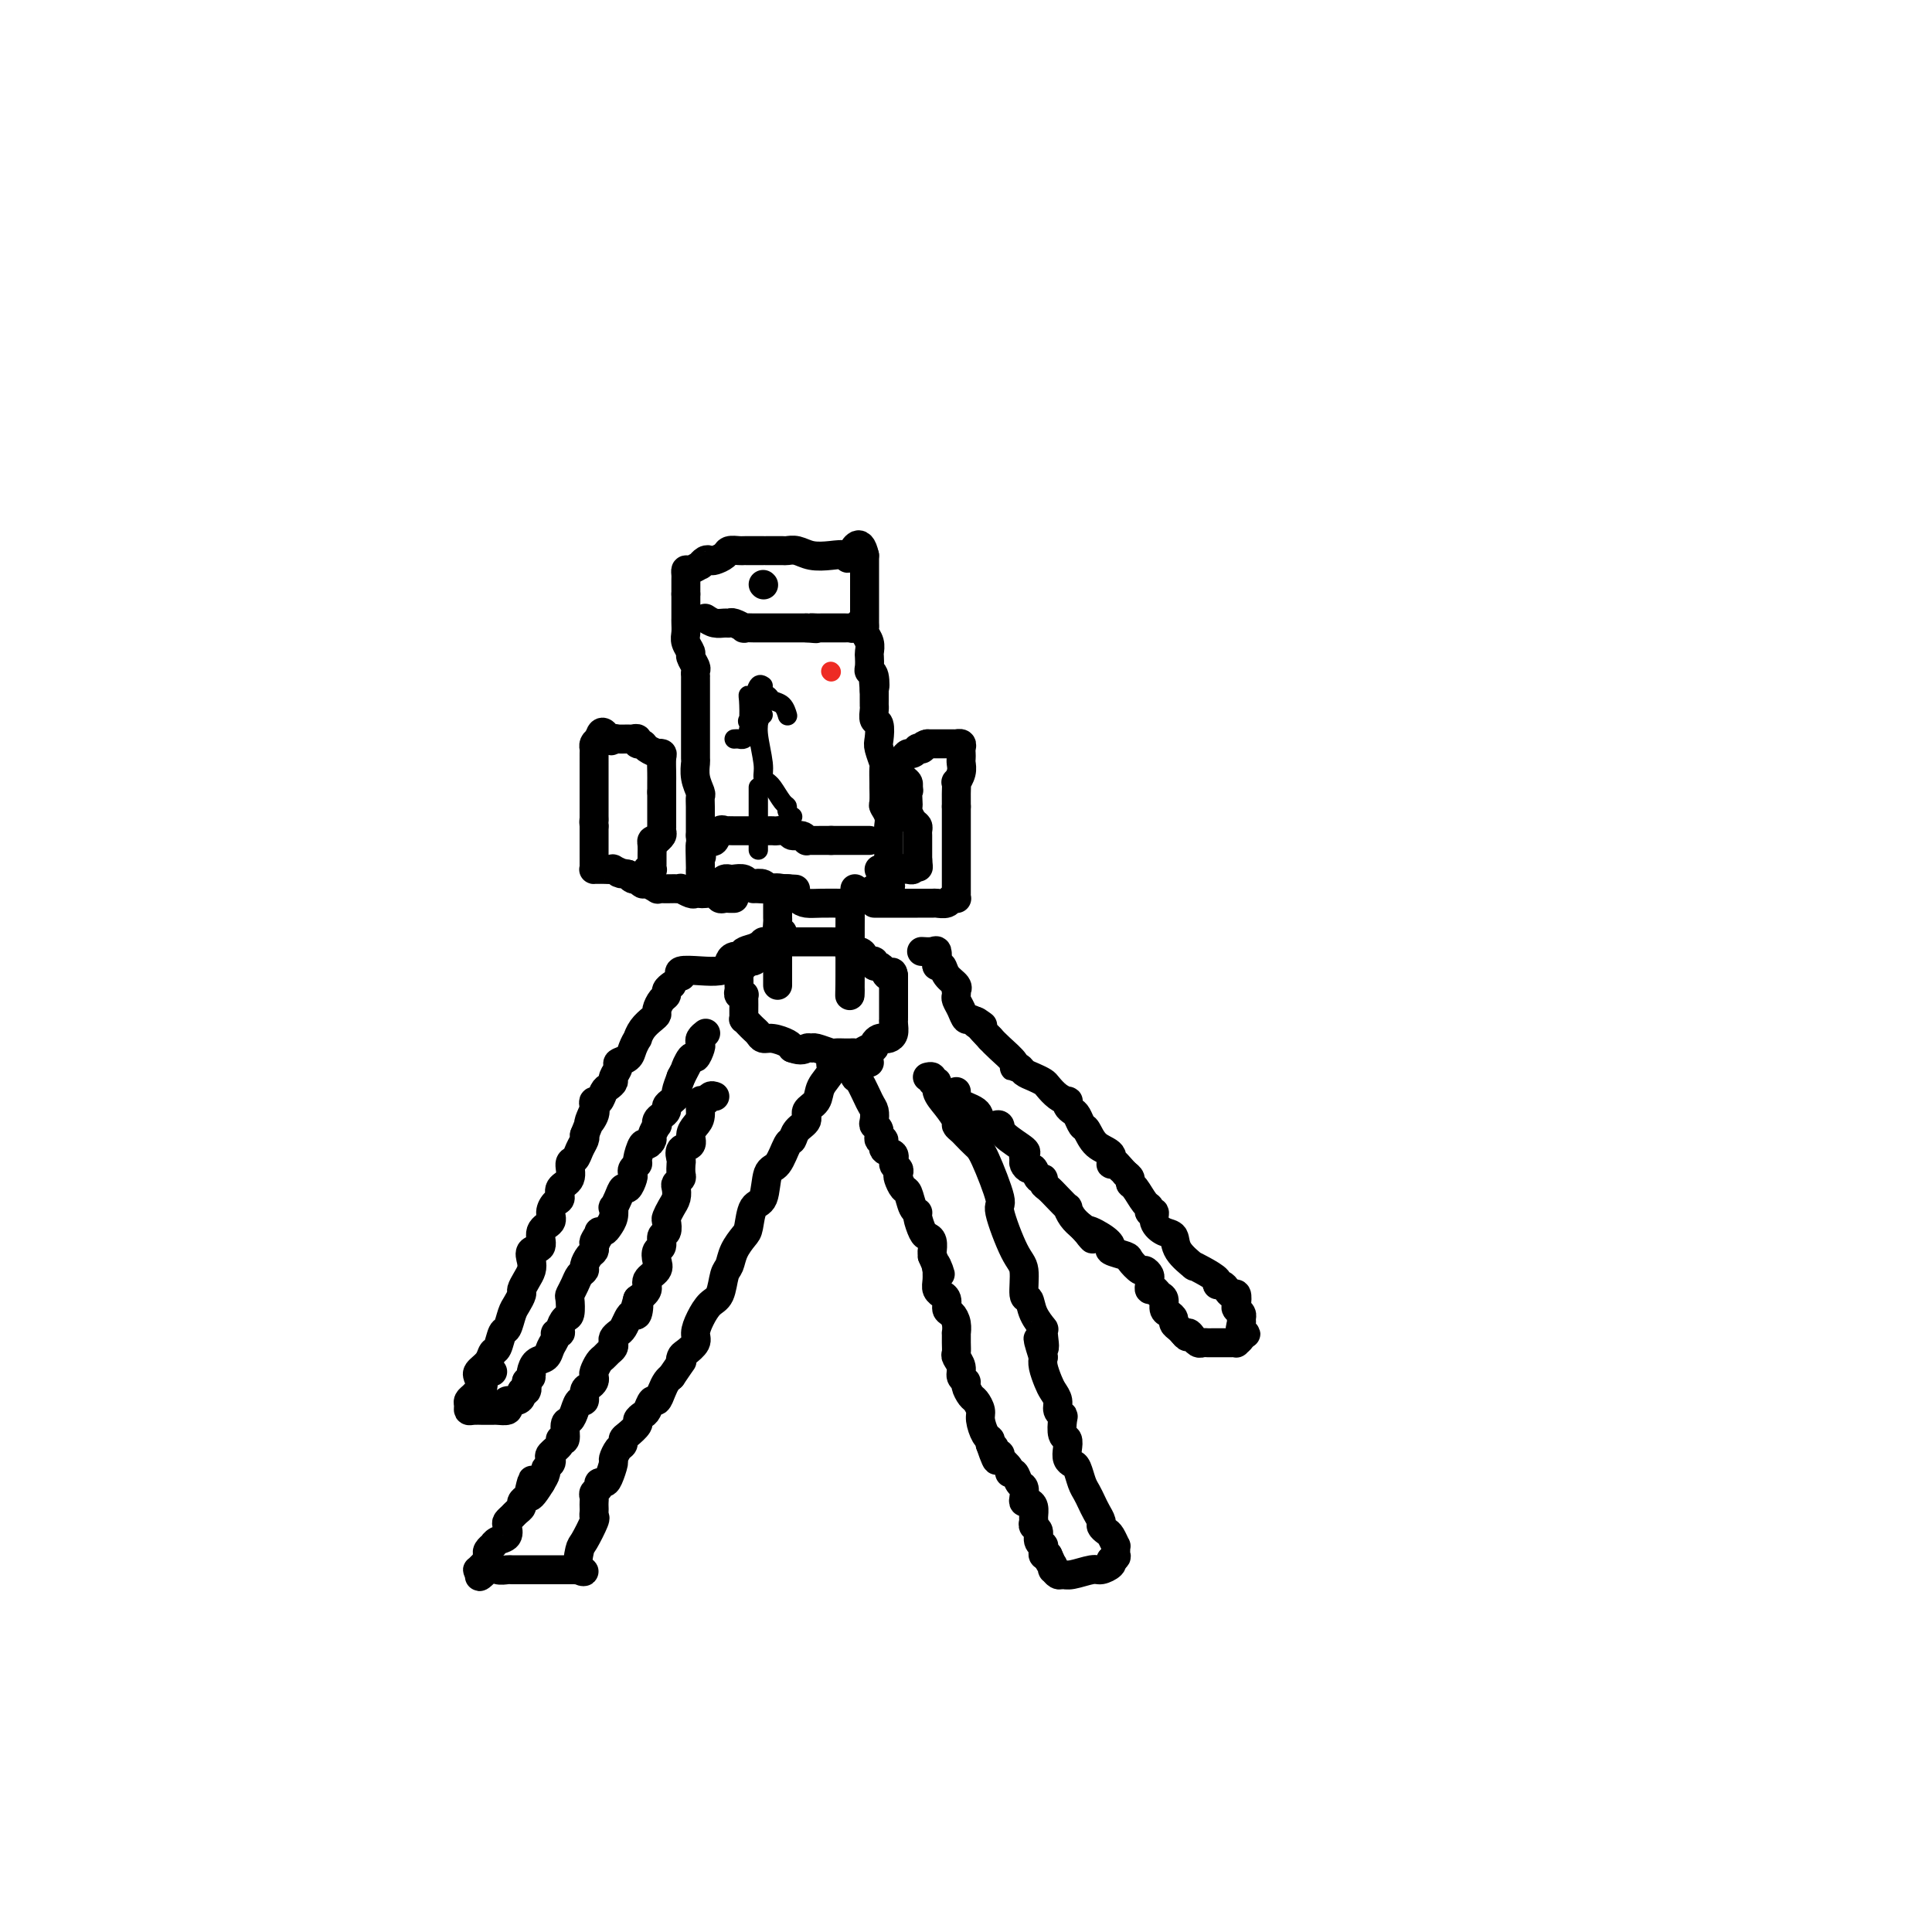 <svg viewBox='0 0 400 400' version='1.1' xmlns='http://www.w3.org/2000/svg' xmlns:xlink='http://www.w3.org/1999/xlink'><g fill='none' stroke='#000000' stroke-width='6' stroke-linecap='round' stroke-linejoin='round'><path d='M102,284c-0.303,-0.059 -0.606,-0.118 -1,0c-0.394,0.118 -0.880,0.413 -1,1c-0.120,0.587 0.126,1.467 0,2c-0.126,0.533 -0.623,0.721 -1,1c-0.377,0.279 -0.635,0.649 -1,1c-0.365,0.351 -0.837,0.682 -1,1c-0.163,0.318 -0.016,0.621 0,1c0.016,0.379 -0.097,0.834 0,1c0.097,0.166 0.406,0.044 1,0c0.594,-0.044 1.473,-0.011 2,0c0.527,0.011 0.702,0.000 1,0c0.298,-0.000 0.719,0.010 1,0c0.281,-0.010 0.421,-0.040 1,0c0.579,0.040 1.595,0.152 2,0c0.405,-0.152 0.199,-0.567 0,-1c-0.199,-0.433 -0.389,-0.885 0,-1c0.389,-0.115 1.358,0.107 2,0c0.642,-0.107 0.955,-0.544 1,-1c0.045,-0.456 -0.180,-0.930 0,-1c0.180,-0.070 0.766,0.266 1,0c0.234,-0.266 0.117,-1.133 0,-2'/><path d='M109,286c1.163,-1.124 1.071,-0.934 1,-1c-0.071,-0.066 -0.120,-0.388 0,-1c0.120,-0.612 0.409,-1.513 1,-2c0.591,-0.487 1.483,-0.561 2,-1c0.517,-0.439 0.660,-1.244 1,-2c0.340,-0.756 0.879,-1.464 1,-2c0.121,-0.536 -0.174,-0.901 0,-1c0.174,-0.099 0.817,0.068 1,0c0.183,-0.068 -0.095,-0.370 0,-1c0.095,-0.630 0.565,-1.586 1,-2c0.435,-0.414 0.837,-0.286 1,-1c0.163,-0.714 0.086,-2.272 0,-3c-0.086,-0.728 -0.181,-0.628 0,-1c0.181,-0.372 0.640,-1.217 1,-2c0.360,-0.783 0.622,-1.505 1,-2c0.378,-0.495 0.872,-0.762 1,-1c0.128,-0.238 -0.110,-0.445 0,-1c0.110,-0.555 0.568,-1.457 1,-2c0.432,-0.543 0.838,-0.727 1,-1c0.162,-0.273 0.081,-0.637 0,-1'/><path d='M123,258c2.102,-4.514 0.356,-1.800 0,-1c-0.356,0.800 0.679,-0.313 1,-1c0.321,-0.687 -0.071,-0.949 0,-1c0.071,-0.051 0.607,0.107 1,0c0.393,-0.107 0.644,-0.479 1,-1c0.356,-0.521 0.816,-1.191 1,-2c0.184,-0.809 0.090,-1.756 0,-2c-0.090,-0.244 -0.178,0.215 0,0c0.178,-0.215 0.622,-1.104 1,-2c0.378,-0.896 0.689,-1.798 1,-2c0.311,-0.202 0.623,0.296 1,0c0.377,-0.296 0.818,-1.386 1,-2c0.182,-0.614 0.104,-0.750 0,-1c-0.104,-0.250 -0.236,-0.612 0,-1c0.236,-0.388 0.838,-0.801 1,-1c0.162,-0.199 -0.115,-0.185 0,-1c0.115,-0.815 0.623,-2.461 1,-3c0.377,-0.539 0.623,0.028 1,0c0.377,-0.028 0.885,-0.652 1,-1c0.115,-0.348 -0.163,-0.422 0,-1c0.163,-0.578 0.766,-1.660 1,-2c0.234,-0.340 0.101,0.064 0,0c-0.101,-0.064 -0.168,-0.594 0,-1c0.168,-0.406 0.571,-0.686 1,-1c0.429,-0.314 0.885,-0.660 1,-1c0.115,-0.340 -0.110,-0.674 0,-1c0.110,-0.326 0.555,-0.644 1,-1c0.445,-0.356 0.889,-0.750 1,-1c0.111,-0.250 -0.111,-0.357 0,-1c0.111,-0.643 0.556,-1.821 1,-3'/><path d='M141,223c2.962,-5.738 1.368,-2.584 1,-2c-0.368,0.584 0.489,-1.401 1,-2c0.511,-0.599 0.677,0.190 1,0c0.323,-0.190 0.805,-1.357 1,-2c0.195,-0.643 0.104,-0.760 0,-1c-0.104,-0.240 -0.220,-0.603 0,-1c0.220,-0.397 0.777,-0.828 1,-1c0.223,-0.172 0.111,-0.086 0,0'/><path d='M100,285c-0.437,-0.018 -0.874,-0.037 -1,0c-0.126,0.037 0.060,0.128 0,0c-0.060,-0.128 -0.367,-0.476 0,-1c0.367,-0.524 1.408,-1.224 2,-2c0.592,-0.776 0.736,-1.629 1,-2c0.264,-0.371 0.648,-0.259 1,-1c0.352,-0.741 0.673,-2.335 1,-3c0.327,-0.665 0.661,-0.401 1,-1c0.339,-0.599 0.682,-2.061 1,-3c0.318,-0.939 0.611,-1.354 1,-2c0.389,-0.646 0.875,-1.524 1,-2c0.125,-0.476 -0.112,-0.552 0,-1c0.112,-0.448 0.574,-1.270 1,-2c0.426,-0.730 0.816,-1.368 1,-2c0.184,-0.632 0.162,-1.257 0,-2c-0.162,-0.743 -0.465,-1.602 0,-2c0.465,-0.398 1.696,-0.334 2,-1c0.304,-0.666 -0.321,-2.061 0,-3c0.321,-0.939 1.586,-1.421 2,-2c0.414,-0.579 -0.025,-1.256 0,-2c0.025,-0.744 0.514,-1.555 1,-2c0.486,-0.445 0.971,-0.524 1,-1c0.029,-0.476 -0.396,-1.349 0,-2c0.396,-0.651 1.612,-1.081 2,-2c0.388,-0.919 -0.054,-2.326 0,-3c0.054,-0.674 0.602,-0.614 1,-1c0.398,-0.386 0.646,-1.219 1,-2c0.354,-0.781 0.816,-1.509 1,-2c0.184,-0.491 0.092,-0.746 0,-1'/><path d='M121,235c3.415,-8.381 1.454,-4.335 1,-3c-0.454,1.335 0.599,-0.041 1,-1c0.401,-0.959 0.149,-1.500 0,-2c-0.149,-0.500 -0.193,-0.960 0,-1c0.193,-0.040 0.625,0.341 1,0c0.375,-0.341 0.693,-1.405 1,-2c0.307,-0.595 0.602,-0.723 1,-1c0.398,-0.277 0.898,-0.703 1,-1c0.102,-0.297 -0.194,-0.463 0,-1c0.194,-0.537 0.879,-1.444 1,-2c0.121,-0.556 -0.322,-0.760 0,-1c0.322,-0.240 1.409,-0.515 2,-1c0.591,-0.485 0.687,-1.180 1,-2c0.313,-0.820 0.844,-1.764 1,-2c0.156,-0.236 -0.064,0.236 0,0c0.064,-0.236 0.412,-1.180 1,-2c0.588,-0.820 1.415,-1.515 2,-2c0.585,-0.485 0.926,-0.760 1,-1c0.074,-0.240 -0.120,-0.446 0,-1c0.120,-0.554 0.554,-1.455 1,-2c0.446,-0.545 0.903,-0.734 1,-1c0.097,-0.266 -0.166,-0.610 0,-1c0.166,-0.390 0.762,-0.826 1,-1c0.238,-0.174 0.119,-0.087 0,0'/><path d='M148,227c-0.341,-0.134 -0.683,-0.268 -1,0c-0.317,0.268 -0.611,0.939 -1,1c-0.389,0.061 -0.873,-0.488 -1,0c-0.127,0.488 0.102,2.013 0,3c-0.102,0.987 -0.535,1.434 -1,2c-0.465,0.566 -0.962,1.250 -1,2c-0.038,0.750 0.382,1.567 0,2c-0.382,0.433 -1.565,0.483 -2,1c-0.435,0.517 -0.120,1.501 0,2c0.120,0.499 0.046,0.514 0,1c-0.046,0.486 -0.064,1.443 0,2c0.064,0.557 0.211,0.715 0,1c-0.211,0.285 -0.778,0.696 -1,1c-0.222,0.304 -0.098,0.500 0,1c0.098,0.500 0.171,1.304 0,2c-0.171,0.696 -0.586,1.285 -1,2c-0.414,0.715 -0.828,1.558 -1,2c-0.172,0.442 -0.102,0.485 0,1c0.102,0.515 0.237,1.503 0,2c-0.237,0.497 -0.846,0.503 -1,1c-0.154,0.497 0.147,1.484 0,2c-0.147,0.516 -0.742,0.561 -1,1c-0.258,0.439 -0.180,1.272 0,2c0.180,0.728 0.461,1.350 0,2c-0.461,0.650 -1.662,1.329 -2,2c-0.338,0.671 0.189,1.335 0,2c-0.189,0.665 -1.095,1.333 -2,2'/><path d='M132,269c-1.405,4.899 -0.418,1.645 0,1c0.418,-0.645 0.267,1.319 0,2c-0.267,0.681 -0.650,0.080 -1,0c-0.350,-0.080 -0.668,0.360 -1,1c-0.332,0.640 -0.676,1.481 -1,2c-0.324,0.519 -0.626,0.716 -1,1c-0.374,0.284 -0.821,0.654 -1,1c-0.179,0.346 -0.089,0.669 0,1c0.089,0.331 0.178,0.670 0,1c-0.178,0.330 -0.622,0.652 -1,1c-0.378,0.348 -0.689,0.723 -1,1c-0.311,0.277 -0.622,0.456 -1,1c-0.378,0.544 -0.823,1.454 -1,2c-0.177,0.546 -0.085,0.729 0,1c0.085,0.271 0.163,0.632 0,1c-0.163,0.368 -0.569,0.745 -1,1c-0.431,0.255 -0.889,0.387 -1,1c-0.111,0.613 0.124,1.706 0,2c-0.124,0.294 -0.606,-0.211 -1,0c-0.394,0.211 -0.698,1.138 -1,2c-0.302,0.862 -0.601,1.659 -1,2c-0.399,0.341 -0.899,0.228 -1,1c-0.101,0.772 0.197,2.430 0,3c-0.197,0.570 -0.889,0.050 -1,0c-0.111,-0.050 0.359,0.368 0,1c-0.359,0.632 -1.545,1.478 -2,2c-0.455,0.522 -0.177,0.720 0,1c0.177,0.280 0.254,0.642 0,1c-0.254,0.358 -0.838,0.712 -1,1c-0.162,0.288 0.096,0.511 0,1c-0.096,0.489 -0.548,1.245 -1,2'/><path d='M112,307c-3.544,5.831 -2.404,1.408 -2,0c0.404,-1.408 0.070,0.200 0,1c-0.070,0.800 0.122,0.792 0,1c-0.122,0.208 -0.557,0.633 -1,1c-0.443,0.367 -0.893,0.676 -1,1c-0.107,0.324 0.128,0.663 0,1c-0.128,0.337 -0.621,0.671 -1,1c-0.379,0.329 -0.644,0.651 -1,1c-0.356,0.349 -0.803,0.724 -1,1c-0.197,0.276 -0.143,0.451 0,1c0.143,0.549 0.374,1.471 0,2c-0.374,0.529 -1.354,0.667 -2,1c-0.646,0.333 -0.957,0.863 -1,1c-0.043,0.137 0.182,-0.118 0,0c-0.182,0.118 -0.770,0.610 -1,1c-0.230,0.390 -0.101,0.679 0,1c0.101,0.321 0.173,0.674 0,1c-0.173,0.326 -0.593,0.623 -1,1c-0.407,0.377 -0.802,0.832 -1,1c-0.198,0.168 -0.199,0.048 0,0c0.199,-0.048 0.600,-0.024 1,0'/><path d='M100,325c-1.721,2.785 -0.024,0.746 1,0c1.024,-0.746 1.373,-0.200 2,0c0.627,0.200 1.530,0.054 2,0c0.470,-0.054 0.508,-0.014 1,0c0.492,0.014 1.440,0.004 2,0c0.560,-0.004 0.732,-0.001 1,0c0.268,0.001 0.631,0.000 1,0c0.369,-0.000 0.743,-0.000 1,0c0.257,0.000 0.398,0.000 1,0c0.602,-0.000 1.667,-0.000 2,0c0.333,0.000 -0.064,0.000 0,0c0.064,-0.000 0.591,-0.000 1,0c0.409,0.000 0.701,0.000 1,0c0.299,-0.000 0.606,-0.000 1,0c0.394,0.000 0.875,0.000 1,0c0.125,-0.000 -0.107,-0.000 0,0c0.107,0.000 0.554,0.000 1,0'/><path d='M119,325c3.173,0.227 1.607,0.794 1,0c-0.607,-0.794 -0.254,-2.948 0,-4c0.254,-1.052 0.408,-1.003 1,-2c0.592,-0.997 1.623,-3.041 2,-4c0.377,-0.959 0.101,-0.834 0,-1c-0.101,-0.166 -0.028,-0.622 0,-1c0.028,-0.378 0.012,-0.678 0,-1c-0.012,-0.322 -0.018,-0.664 0,-1c0.018,-0.336 0.060,-0.664 0,-1c-0.060,-0.336 -0.224,-0.679 0,-1c0.224,-0.321 0.834,-0.619 1,-1c0.166,-0.381 -0.114,-0.847 0,-1c0.114,-0.153 0.622,0.005 1,0c0.378,-0.005 0.627,-0.172 1,-1c0.373,-0.828 0.870,-2.316 1,-3c0.130,-0.684 -0.107,-0.563 0,-1c0.107,-0.437 0.558,-1.430 1,-2c0.442,-0.570 0.874,-0.716 1,-1c0.126,-0.284 -0.054,-0.706 0,-1c0.054,-0.294 0.343,-0.459 1,-1c0.657,-0.541 1.682,-1.459 2,-2c0.318,-0.541 -0.069,-0.704 0,-1c0.069,-0.296 0.596,-0.726 1,-1c0.404,-0.274 0.686,-0.392 1,-1c0.314,-0.608 0.662,-1.707 1,-2c0.338,-0.293 0.668,0.220 1,0c0.332,-0.220 0.666,-1.175 1,-2c0.334,-0.825 0.667,-1.522 1,-2c0.333,-0.478 0.667,-0.739 1,-1'/><path d='M139,285c2.936,-4.341 2.274,-3.193 2,-3c-0.274,0.193 -0.162,-0.570 0,-1c0.162,-0.430 0.375,-0.528 1,-1c0.625,-0.472 1.663,-1.318 2,-2c0.337,-0.682 -0.026,-1.202 0,-2c0.026,-0.798 0.441,-1.876 1,-3c0.559,-1.124 1.262,-2.296 2,-3c0.738,-0.704 1.511,-0.941 2,-2c0.489,-1.059 0.695,-2.939 1,-4c0.305,-1.061 0.711,-1.304 1,-2c0.289,-0.696 0.463,-1.846 1,-3c0.537,-1.154 1.439,-2.313 2,-3c0.561,-0.687 0.783,-0.902 1,-2c0.217,-1.098 0.429,-3.079 1,-4c0.571,-0.921 1.501,-0.781 2,-2c0.499,-1.219 0.566,-3.797 1,-5c0.434,-1.203 1.235,-1.032 2,-2c0.765,-0.968 1.496,-3.074 2,-4c0.504,-0.926 0.783,-0.670 1,-1c0.217,-0.330 0.371,-1.246 1,-2c0.629,-0.754 1.731,-1.346 2,-2c0.269,-0.654 -0.297,-1.369 0,-2c0.297,-0.631 1.456,-1.178 2,-2c0.544,-0.822 0.472,-1.919 1,-3c0.528,-1.081 1.657,-2.145 2,-3c0.343,-0.855 -0.100,-1.499 0,-2c0.100,-0.501 0.743,-0.857 1,-1c0.257,-0.143 0.129,-0.071 0,0'/><path d='M180,220c-0.339,-0.113 -0.679,-0.226 -1,0c-0.321,0.226 -0.625,0.792 -1,1c-0.375,0.208 -0.821,0.060 -1,0c-0.179,-0.060 -0.089,-0.030 0,0'/><path d='M177,221c-0.061,0.841 -0.121,1.682 0,2c0.121,0.318 0.424,0.113 1,1c0.576,0.887 1.426,2.866 2,4c0.574,1.134 0.870,1.422 1,2c0.130,0.578 0.092,1.445 0,2c-0.092,0.555 -0.237,0.797 0,1c0.237,0.203 0.856,0.368 1,1c0.144,0.632 -0.187,1.731 0,2c0.187,0.269 0.891,-0.293 1,0c0.109,0.293 -0.377,1.441 0,2c0.377,0.559 1.617,0.530 2,1c0.383,0.470 -0.091,1.440 0,2c0.091,0.560 0.745,0.711 1,1c0.255,0.289 0.109,0.715 0,1c-0.109,0.285 -0.183,0.430 0,1c0.183,0.570 0.623,1.565 1,2c0.377,0.435 0.693,0.309 1,1c0.307,0.691 0.607,2.199 1,3c0.393,0.801 0.880,0.896 1,1c0.120,0.104 -0.125,0.218 0,1c0.125,0.782 0.622,2.233 1,3c0.378,0.767 0.637,0.849 1,1c0.363,0.151 0.829,0.370 1,1c0.171,0.630 0.046,1.670 0,2c-0.046,0.330 -0.013,-0.048 0,0c0.013,0.048 0.007,0.524 0,1'/><path d='M193,260c2.701,6.419 1.455,2.966 1,2c-0.455,-0.966 -0.118,0.554 0,1c0.118,0.446 0.016,-0.182 0,0c-0.016,0.182 0.052,1.175 0,2c-0.052,0.825 -0.225,1.482 0,2c0.225,0.518 0.848,0.898 1,1c0.152,0.102 -0.166,-0.072 0,0c0.166,0.072 0.815,0.391 1,1c0.185,0.609 -0.094,1.506 0,2c0.094,0.494 0.561,0.583 1,1c0.439,0.417 0.850,1.162 1,2c0.150,0.838 0.039,1.768 0,2c-0.039,0.232 -0.006,-0.233 0,0c0.006,0.233 -0.013,1.165 0,2c0.013,0.835 0.060,1.572 0,2c-0.060,0.428 -0.227,0.547 0,1c0.227,0.453 0.849,1.239 1,2c0.151,0.761 -0.167,1.498 0,2c0.167,0.502 0.819,0.768 1,1c0.181,0.232 -0.110,0.431 0,1c0.110,0.569 0.621,1.508 1,2c0.379,0.492 0.627,0.537 1,1c0.373,0.463 0.871,1.342 1,2c0.129,0.658 -0.110,1.094 0,2c0.110,0.906 0.568,2.282 1,3c0.432,0.718 0.838,0.776 1,1c0.162,0.224 0.081,0.612 0,1'/><path d='M205,299c2.099,6.194 1.345,2.180 1,1c-0.345,-1.180 -0.281,0.475 0,1c0.281,0.525 0.778,-0.079 1,0c0.222,0.079 0.168,0.842 0,1c-0.168,0.158 -0.449,-0.291 0,0c0.449,0.291 1.626,1.320 2,2c0.374,0.680 -0.057,1.012 0,1c0.057,-0.012 0.603,-0.367 1,0c0.397,0.367 0.645,1.457 1,2c0.355,0.543 0.817,0.540 1,1c0.183,0.460 0.087,1.384 0,2c-0.087,0.616 -0.167,0.924 0,1c0.167,0.076 0.579,-0.082 1,0c0.421,0.082 0.849,0.402 1,1c0.151,0.598 0.025,1.473 0,2c-0.025,0.527 0.050,0.705 0,1c-0.050,0.295 -0.224,0.705 0,1c0.224,0.295 0.845,0.474 1,1c0.155,0.526 -0.155,1.399 0,2c0.155,0.601 0.776,0.932 1,1c0.224,0.068 0.050,-0.126 0,0c-0.050,0.126 0.025,0.572 0,1c-0.025,0.428 -0.150,0.836 0,1c0.150,0.164 0.575,0.082 1,0'/><path d='M217,322c1.797,3.741 0.288,1.595 0,1c-0.288,-0.595 0.643,0.362 1,1c0.357,0.638 0.138,0.957 0,1c-0.138,0.043 -0.195,-0.189 0,0c0.195,0.189 0.643,0.797 1,1c0.357,0.203 0.625,-0.001 1,0c0.375,0.001 0.857,0.208 2,0c1.143,-0.208 2.945,-0.829 4,-1c1.055,-0.171 1.361,0.108 2,0c0.639,-0.108 1.611,-0.602 2,-1c0.389,-0.398 0.194,-0.699 0,-1'/><path d='M230,323c1.463,-0.648 1.121,-0.769 1,-1c-0.121,-0.231 -0.021,-0.573 0,-1c0.021,-0.427 -0.037,-0.941 0,-1c0.037,-0.059 0.168,0.336 0,0c-0.168,-0.336 -0.637,-1.402 -1,-2c-0.363,-0.598 -0.622,-0.726 -1,-1c-0.378,-0.274 -0.875,-0.692 -1,-1c-0.125,-0.308 0.121,-0.504 0,-1c-0.121,-0.496 -0.610,-1.292 -1,-2c-0.390,-0.708 -0.682,-1.327 -1,-2c-0.318,-0.673 -0.663,-1.398 -1,-2c-0.337,-0.602 -0.665,-1.081 -1,-2c-0.335,-0.919 -0.677,-2.278 -1,-3c-0.323,-0.722 -0.626,-0.807 -1,-1c-0.374,-0.193 -0.818,-0.493 -1,-1c-0.182,-0.507 -0.100,-1.221 0,-2c0.100,-0.779 0.219,-1.622 0,-2c-0.219,-0.378 -0.776,-0.289 -1,-1c-0.224,-0.711 -0.116,-2.221 0,-3c0.116,-0.779 0.238,-0.827 0,-1c-0.238,-0.173 -0.838,-0.473 -1,-1c-0.162,-0.527 0.114,-1.282 0,-2c-0.114,-0.718 -0.618,-1.399 -1,-2c-0.382,-0.601 -0.641,-1.123 -1,-2c-0.359,-0.877 -0.817,-2.108 -1,-3c-0.183,-0.892 -0.092,-1.446 0,-2'/><path d='M216,281c-2.158,-6.775 -0.553,-2.713 0,-2c0.553,0.713 0.053,-1.924 0,-3c-0.053,-1.076 0.341,-0.593 0,-1c-0.341,-0.407 -1.416,-1.706 -2,-3c-0.584,-1.294 -0.676,-2.582 -1,-3c-0.324,-0.418 -0.879,0.035 -1,-1c-0.121,-1.035 0.192,-3.559 0,-5c-0.192,-1.441 -0.891,-1.800 -2,-4c-1.109,-2.200 -2.630,-6.243 -3,-8c-0.370,-1.757 0.410,-1.230 0,-3c-0.410,-1.770 -2.009,-5.837 -3,-8c-0.991,-2.163 -1.374,-2.423 -2,-3c-0.626,-0.577 -1.494,-1.470 -2,-2c-0.506,-0.530 -0.651,-0.698 -1,-1c-0.349,-0.302 -0.901,-0.740 -1,-1c-0.099,-0.260 0.257,-0.342 0,-1c-0.257,-0.658 -1.126,-1.893 -2,-3c-0.874,-1.107 -1.755,-2.086 -2,-3c-0.245,-0.914 0.144,-1.761 0,-2c-0.144,-0.239 -0.822,0.132 -1,0c-0.178,-0.132 0.144,-0.766 0,-1c-0.144,-0.234 -0.756,-0.067 -1,0c-0.244,0.067 -0.122,0.033 0,0'/><path d='M198,226c-0.437,0.672 -0.875,1.343 0,2c0.875,0.657 3.061,1.299 4,2c0.939,0.701 0.629,1.460 1,2c0.371,0.540 1.421,0.859 2,1c0.579,0.141 0.687,0.104 1,0c0.313,-0.104 0.830,-0.273 1,0c0.170,0.273 -0.008,0.990 1,2c1.008,1.010 3.201,2.313 4,3c0.799,0.687 0.203,0.756 0,1c-0.203,0.244 -0.013,0.662 0,1c0.013,0.338 -0.150,0.598 0,1c0.150,0.402 0.614,0.948 1,1c0.386,0.052 0.694,-0.390 1,0c0.306,0.390 0.609,1.613 1,2c0.391,0.387 0.869,-0.060 1,0c0.131,0.060 -0.085,0.627 0,1c0.085,0.373 0.470,0.551 1,1c0.530,0.449 1.206,1.170 2,2c0.794,0.830 1.708,1.769 2,2c0.292,0.231 -0.037,-0.245 0,0c0.037,0.245 0.439,1.213 1,2c0.561,0.787 1.280,1.394 2,2'/><path d='M224,254c4.103,4.527 1.359,1.843 1,1c-0.359,-0.843 1.667,0.154 3,1c1.333,0.846 1.972,1.541 2,2c0.028,0.459 -0.554,0.683 0,1c0.554,0.317 2.243,0.729 3,1c0.757,0.271 0.581,0.401 1,1c0.419,0.599 1.433,1.666 2,2c0.567,0.334 0.687,-0.064 1,0c0.313,0.064 0.819,0.591 1,1c0.181,0.409 0.037,0.701 0,1c-0.037,0.299 0.032,0.604 0,1c-0.032,0.396 -0.167,0.883 0,1c0.167,0.117 0.636,-0.138 1,0c0.364,0.138 0.623,0.667 1,1c0.377,0.333 0.871,0.470 1,1c0.129,0.530 -0.106,1.451 0,2c0.106,0.549 0.553,0.724 1,1c0.447,0.276 0.893,0.651 1,1c0.107,0.349 -0.125,0.671 0,1c0.125,0.329 0.607,0.665 1,1c0.393,0.335 0.696,0.667 1,1'/><path d='M245,276c1.245,1.637 0.858,0.228 1,0c0.142,-0.228 0.812,0.723 1,1c0.188,0.277 -0.104,-0.122 0,0c0.104,0.122 0.606,0.765 1,1c0.394,0.235 0.679,0.063 1,0c0.321,-0.063 0.676,-0.017 1,0c0.324,0.017 0.615,0.005 1,0c0.385,-0.005 0.864,-0.001 1,0c0.136,0.001 -0.070,0.001 0,0c0.070,-0.001 0.415,-0.003 1,0c0.585,0.003 1.411,0.012 2,0c0.589,-0.012 0.941,-0.044 1,0c0.059,0.044 -0.177,0.166 0,0c0.177,-0.166 0.765,-0.619 1,-1c0.235,-0.381 0.118,-0.691 0,-1'/><path d='M257,276c1.855,0.108 0.493,0.380 0,0c-0.493,-0.380 -0.118,-1.410 0,-2c0.118,-0.590 -0.020,-0.740 0,-1c0.020,-0.260 0.199,-0.629 0,-1c-0.199,-0.371 -0.774,-0.743 -1,-1c-0.226,-0.257 -0.102,-0.398 0,-1c0.102,-0.602 0.180,-1.663 0,-2c-0.180,-0.337 -0.620,0.051 -1,0c-0.380,-0.051 -0.699,-0.542 -1,-1c-0.301,-0.458 -0.583,-0.884 -1,-1c-0.417,-0.116 -0.971,0.076 -1,0c-0.029,-0.076 0.465,-0.421 0,-1c-0.465,-0.579 -1.888,-1.391 -3,-2c-1.112,-0.609 -1.911,-1.013 -2,-1c-0.089,0.013 0.532,0.443 0,0c-0.532,-0.443 -2.219,-1.759 -3,-3c-0.781,-1.241 -0.658,-2.409 -1,-3c-0.342,-0.591 -1.149,-0.607 -2,-1c-0.851,-0.393 -1.747,-1.164 -2,-2c-0.253,-0.836 0.136,-1.737 0,-2c-0.136,-0.263 -0.797,0.112 -1,0c-0.203,-0.112 0.051,-0.713 0,-1c-0.051,-0.287 -0.409,-0.262 -1,-1c-0.591,-0.738 -1.416,-2.239 -2,-3c-0.584,-0.761 -0.926,-0.782 -1,-1c-0.074,-0.218 0.122,-0.634 0,-1c-0.122,-0.366 -0.561,-0.683 -1,-1'/><path d='M233,243c-3.434,-3.871 -1.518,-1.550 -1,-1c0.518,0.550 -0.362,-0.673 -1,-1c-0.638,-0.327 -1.036,0.240 -1,0c0.036,-0.240 0.504,-1.286 0,-2c-0.504,-0.714 -1.980,-1.094 -3,-2c-1.020,-0.906 -1.583,-2.336 -2,-3c-0.417,-0.664 -0.686,-0.560 -1,-1c-0.314,-0.440 -0.671,-1.424 -1,-2c-0.329,-0.576 -0.630,-0.745 -1,-1c-0.370,-0.255 -0.810,-0.597 -1,-1c-0.190,-0.403 -0.130,-0.867 0,-1c0.130,-0.133 0.330,0.067 0,0c-0.330,-0.067 -1.192,-0.399 -2,-1c-0.808,-0.601 -1.564,-1.471 -2,-2c-0.436,-0.529 -0.552,-0.716 -1,-1c-0.448,-0.284 -1.228,-0.666 -2,-1c-0.772,-0.334 -1.537,-0.621 -2,-1c-0.463,-0.379 -0.624,-0.850 -1,-1c-0.376,-0.150 -0.967,0.022 -1,0c-0.033,-0.022 0.491,-0.237 0,-1c-0.491,-0.763 -1.997,-2.075 -3,-3c-1.003,-0.925 -1.501,-1.462 -2,-2'/><path d='M205,215c-4.800,-5.022 -2.800,-3.578 -2,-3c0.800,0.578 0.400,0.289 0,0'/><path d='M202,212c-0.332,-0.469 -0.663,-0.937 -1,-1c-0.337,-0.063 -0.679,0.281 -1,0c-0.321,-0.281 -0.623,-1.185 -1,-2c-0.377,-0.815 -0.831,-1.541 -1,-2c-0.169,-0.459 -0.052,-0.650 0,-1c0.052,-0.350 0.039,-0.858 0,-1c-0.039,-0.142 -0.105,0.082 0,0c0.105,-0.082 0.382,-0.468 0,-1c-0.382,-0.532 -1.422,-1.208 -2,-2c-0.578,-0.792 -0.692,-1.701 -1,-2c-0.308,-0.299 -0.808,0.011 -1,0c-0.192,-0.011 -0.076,-0.343 0,-1c0.076,-0.657 0.113,-1.640 0,-2c-0.113,-0.360 -0.377,-0.097 -1,0c-0.623,0.097 -1.607,0.028 -2,0c-0.393,-0.028 -0.197,-0.014 0,0'/><path d='M141,202c0.094,0.112 0.189,0.223 0,0c-0.189,-0.223 -0.661,-0.782 0,-1c0.661,-0.218 2.457,-0.096 4,0c1.543,0.096 2.834,0.166 4,0c1.166,-0.166 2.207,-0.566 3,-1c0.793,-0.434 1.336,-0.900 2,-1c0.664,-0.100 1.448,0.165 2,0c0.552,-0.165 0.872,-0.762 1,-1c0.128,-0.238 0.064,-0.119 0,0'/><path d='M157,197c-0.301,0.024 -0.601,0.048 -1,0c-0.399,-0.048 -0.895,-0.168 -1,0c-0.105,0.168 0.182,0.623 0,1c-0.182,0.377 -0.833,0.675 -1,1c-0.167,0.325 0.152,0.679 0,1c-0.152,0.321 -0.773,0.611 -1,1c-0.227,0.389 -0.061,0.878 0,1c0.061,0.122 0.015,-0.121 0,0c-0.015,0.121 -0.000,0.607 0,1c0.000,0.393 -0.014,0.693 0,1c0.014,0.307 0.056,0.620 0,1c-0.056,0.380 -0.211,0.827 0,1c0.211,0.173 0.789,0.074 1,0c0.211,-0.074 0.057,-0.121 0,0c-0.057,0.121 -0.016,0.410 0,1c0.016,0.590 0.007,1.482 0,2c-0.007,0.518 -0.013,0.664 0,1c0.013,0.336 0.045,0.863 0,1c-0.045,0.137 -0.167,-0.117 0,0c0.167,0.117 0.624,0.605 1,1c0.376,0.395 0.671,0.697 1,1c0.329,0.303 0.690,0.606 1,1c0.310,0.394 0.568,0.879 1,1c0.432,0.121 1.040,-0.121 2,0c0.960,0.121 2.274,0.606 3,1c0.726,0.394 0.863,0.697 1,1'/><path d='M164,217c2.015,0.769 2.552,0.192 3,0c0.448,-0.192 0.806,0.001 1,0c0.194,-0.001 0.224,-0.196 1,0c0.776,0.196 2.298,0.785 3,1c0.702,0.215 0.584,0.057 1,0c0.416,-0.057 1.367,-0.014 2,0c0.633,0.014 0.946,-0.000 1,0c0.054,0.000 -0.153,0.015 0,0c0.153,-0.015 0.667,-0.059 1,0c0.333,0.059 0.484,0.222 1,0c0.516,-0.222 1.395,-0.830 2,-1c0.605,-0.170 0.935,0.099 1,0c0.065,-0.099 -0.137,-0.564 0,-1c0.137,-0.436 0.611,-0.841 1,-1c0.389,-0.159 0.693,-0.071 1,0c0.307,0.071 0.618,0.125 1,0c0.382,-0.125 0.834,-0.429 1,-1c0.166,-0.571 0.044,-1.409 0,-2c-0.044,-0.591 -0.012,-0.935 0,-1c0.012,-0.065 0.003,0.150 0,0c-0.003,-0.150 -0.001,-0.666 0,-1c0.001,-0.334 0.000,-0.485 0,-1c-0.000,-0.515 -0.000,-1.394 0,-2c0.000,-0.606 0.000,-0.939 0,-1c-0.000,-0.061 -0.000,0.148 0,0c0.000,-0.148 0.000,-0.655 0,-1c-0.000,-0.345 -0.000,-0.527 0,-1c0.000,-0.473 0.000,-1.236 0,-2'/><path d='M185,202c-0.177,-1.504 -0.621,-0.263 -1,0c-0.379,0.263 -0.693,-0.451 -1,-1c-0.307,-0.549 -0.607,-0.935 -1,-1c-0.393,-0.065 -0.877,0.189 -1,0c-0.123,-0.189 0.117,-0.821 0,-1c-0.117,-0.179 -0.592,0.096 -1,0c-0.408,-0.096 -0.750,-0.565 -1,-1c-0.250,-0.435 -0.410,-0.838 -1,-1c-0.590,-0.162 -1.611,-0.082 -2,0c-0.389,0.082 -0.148,0.166 0,0c0.148,-0.166 0.202,-0.580 0,-1c-0.202,-0.420 -0.661,-0.845 -1,-1c-0.339,-0.155 -0.559,-0.042 -1,0c-0.441,0.042 -1.102,0.011 -2,0c-0.898,-0.011 -2.033,-0.003 -3,0c-0.967,0.003 -1.764,0.001 -2,0c-0.236,-0.001 0.091,-0.000 0,0c-0.091,0.000 -0.601,0.000 -1,0c-0.399,-0.000 -0.688,-0.000 -1,0c-0.312,0.000 -0.647,0.000 -1,0c-0.353,-0.000 -0.725,-0.001 -1,0c-0.275,0.001 -0.452,0.003 -1,0c-0.548,-0.003 -1.466,-0.011 -2,0c-0.534,0.011 -0.682,0.041 -1,0c-0.318,-0.041 -0.805,-0.155 -1,0c-0.195,0.155 -0.097,0.577 0,1'/><path d='M158,196c-2.512,0.111 -0.792,-0.110 -1,0c-0.208,0.110 -2.343,0.552 -3,1c-0.657,0.448 0.164,0.904 0,1c-0.164,0.096 -1.313,-0.166 -2,0c-0.687,0.166 -0.910,0.762 -1,1c-0.090,0.238 -0.045,0.119 0,0'/><path d='M161,204c0.000,-0.295 0.000,-0.590 0,-1c0.000,-0.410 0.000,-0.936 0,-1c0.000,-0.064 0.000,0.334 0,0c0.000,-0.334 0.000,-1.399 0,-2c0.000,-0.601 0.000,-0.737 0,-1c0.000,-0.263 0.000,-0.652 0,-1c0.000,-0.348 0.000,-0.653 0,-1c0.000,-0.347 -0.000,-0.734 0,-1c0.000,-0.266 0.000,-0.412 0,-1c0.000,-0.588 0.000,-1.620 0,-2c0.000,-0.380 0.000,-0.109 0,0c0.000,0.109 0.000,0.054 0,0'/><path d='M177,184c-0.030,0.368 -0.061,0.736 0,1c0.061,0.264 0.212,0.424 0,1c-0.212,0.576 -0.789,1.568 -1,2c-0.211,0.432 -0.057,0.305 0,1c0.057,0.695 0.015,2.213 0,3c-0.015,0.787 -0.004,0.845 0,1c0.004,0.155 0.001,0.409 0,1c-0.001,0.591 -0.000,1.520 0,2c0.000,0.480 0.000,0.511 0,1c-0.000,0.489 -0.000,1.437 0,2c0.000,0.563 0.000,0.742 0,1c-0.000,0.258 -0.000,0.594 0,1c0.000,0.406 0.000,0.882 0,1c-0.000,0.118 -0.000,-0.122 0,0c0.000,0.122 0.000,0.604 0,1c-0.000,0.396 -0.000,0.704 0,1c0.000,0.296 0.000,0.580 0,1c-0.000,0.420 -0.000,0.977 0,1c0.000,0.023 0.000,-0.489 0,-1'/><path d='M176,205c-0.155,2.911 -0.041,-0.310 0,-3c0.041,-2.690 0.011,-4.848 0,-6c-0.011,-1.152 -0.003,-1.297 0,-2c0.003,-0.703 0.001,-1.965 0,-3c-0.001,-1.035 -0.000,-1.845 0,-2c0.000,-0.155 0.000,0.343 0,0c-0.000,-0.343 -0.000,-1.527 0,-2c0.000,-0.473 0.000,-0.237 0,0'/><path d='M162,193c-0.423,0.205 -0.845,0.411 -1,0c-0.155,-0.411 -0.041,-1.437 0,-2c0.041,-0.563 0.011,-0.662 0,-1c-0.011,-0.338 -0.002,-0.917 0,-1c0.002,-0.083 -0.003,0.328 0,0c0.003,-0.328 0.015,-1.394 0,-2c-0.015,-0.606 -0.055,-0.750 0,-1c0.055,-0.250 0.207,-0.606 0,-1c-0.207,-0.394 -0.773,-0.827 -1,-1c-0.227,-0.173 -0.113,-0.087 0,0'/><path d='M156,184c0.266,-0.014 0.532,-0.028 1,0c0.468,0.028 1.138,0.099 2,0c0.862,-0.099 1.916,-0.366 3,0c1.084,0.366 2.199,1.366 3,2c0.801,0.634 1.289,0.902 2,1c0.711,0.098 1.644,0.027 3,0c1.356,-0.027 3.133,-0.010 4,0c0.867,0.010 0.824,0.013 1,0c0.176,-0.013 0.572,-0.042 1,0c0.428,0.042 0.888,0.156 1,0c0.112,-0.156 -0.124,-0.580 0,-1c0.124,-0.420 0.607,-0.834 1,-1c0.393,-0.166 0.697,-0.083 1,0'/><path d='M179,185c3.720,0.215 1.521,0.254 1,0c-0.521,-0.254 0.635,-0.800 1,-1c0.365,-0.200 -0.060,-0.054 0,0c0.060,0.054 0.604,0.014 1,0c0.396,-0.014 0.645,-0.004 1,0c0.355,0.004 0.816,0.001 1,0c0.184,-0.001 0.092,-0.001 0,0'/><path d='M184,184c0.774,-0.354 0.207,-0.738 0,-1c-0.207,-0.262 -0.056,-0.403 0,-1c0.056,-0.597 0.015,-1.652 0,-2c-0.015,-0.348 -0.004,0.009 0,0c0.004,-0.009 0.001,-0.384 0,-1c-0.001,-0.616 -0.000,-1.475 0,-2c0.000,-0.525 0.000,-0.718 0,-1c-0.000,-0.282 -0.000,-0.652 0,-1c0.000,-0.348 0.001,-0.673 0,-1c-0.001,-0.327 -0.004,-0.655 0,-1c0.004,-0.345 0.015,-0.706 0,-1c-0.015,-0.294 -0.057,-0.521 0,-1c0.057,-0.479 0.211,-1.211 0,-2c-0.211,-0.789 -0.789,-1.634 -1,-2c-0.211,-0.366 -0.056,-0.253 0,-1c0.056,-0.747 0.011,-2.354 0,-3c-0.011,-0.646 0.011,-0.332 0,-1c-0.011,-0.668 -0.054,-2.319 0,-3c0.054,-0.681 0.207,-0.391 0,-1c-0.207,-0.609 -0.773,-2.117 -1,-3c-0.227,-0.883 -0.113,-1.140 0,-2c0.113,-0.860 0.227,-2.324 0,-3c-0.227,-0.676 -0.793,-0.565 -1,-1c-0.207,-0.435 -0.056,-1.416 0,-2c0.056,-0.584 0.015,-0.773 0,-1c-0.015,-0.227 -0.004,-0.494 0,-1c0.004,-0.506 0.002,-1.253 0,-2'/><path d='M181,143c-0.480,-6.462 -0.181,-2.117 0,-1c0.181,1.117 0.244,-0.995 0,-2c-0.244,-1.005 -0.797,-0.902 -1,-1c-0.203,-0.098 -0.058,-0.397 0,-1c0.058,-0.603 0.030,-1.510 0,-2c-0.030,-0.490 -0.061,-0.564 0,-1c0.061,-0.436 0.212,-1.233 0,-2c-0.212,-0.767 -0.789,-1.504 -1,-2c-0.211,-0.496 -0.057,-0.752 0,-1c0.057,-0.248 0.015,-0.487 0,-1c-0.015,-0.513 -0.004,-1.301 0,-2c0.004,-0.699 0.001,-1.309 0,-2c-0.001,-0.691 -0.000,-1.463 0,-2c0.000,-0.537 0.000,-0.841 0,-1c-0.000,-0.159 -0.000,-0.175 0,-1c0.000,-0.825 0.000,-2.459 0,-3c-0.000,-0.541 -0.000,0.010 0,0c0.000,-0.010 0.000,-0.579 0,-1c-0.000,-0.421 -0.000,-0.692 0,-1c0.000,-0.308 0.000,-0.654 0,-1'/><path d='M179,115c-0.962,-4.333 -2.369,-1.165 -3,0c-0.631,1.165 -0.488,0.326 -1,0c-0.512,-0.326 -1.679,-0.140 -3,0c-1.321,0.140 -2.795,0.234 -4,0c-1.205,-0.234 -2.141,-0.795 -3,-1c-0.859,-0.205 -1.641,-0.055 -2,0c-0.359,0.055 -0.294,0.015 -1,0c-0.706,-0.015 -2.182,-0.004 -3,0c-0.818,0.004 -0.979,0.001 -1,0c-0.021,-0.001 0.098,-0.000 0,0c-0.098,0.000 -0.411,-0.001 -1,0c-0.589,0.001 -1.452,0.003 -2,0c-0.548,-0.003 -0.780,-0.011 -1,0c-0.220,0.011 -0.426,0.042 -1,0c-0.574,-0.042 -1.515,-0.156 -2,0c-0.485,0.156 -0.512,0.582 -1,1c-0.488,0.418 -1.435,0.829 -2,1c-0.565,0.171 -0.746,0.102 -1,0c-0.254,-0.102 -0.579,-0.239 -1,0c-0.421,0.239 -0.936,0.852 -1,1c-0.064,0.148 0.323,-0.169 0,0c-0.323,0.169 -1.354,0.822 -2,1c-0.646,0.178 -0.905,-0.121 -1,0c-0.095,0.121 -0.025,0.661 0,1c0.025,0.339 0.007,0.476 0,1c-0.007,0.524 -0.002,1.435 0,2c0.002,0.565 0.001,0.782 0,1'/><path d='M142,123c-0.000,0.891 -0.000,0.619 0,1c0.000,0.381 0.000,1.414 0,2c-0.000,0.586 -0.001,0.723 0,1c0.001,0.277 0.004,0.694 0,1c-0.004,0.306 -0.016,0.501 0,1c0.016,0.499 0.061,1.303 0,2c-0.061,0.697 -0.226,1.286 0,2c0.226,0.714 0.845,1.554 1,2c0.155,0.446 -0.155,0.497 0,1c0.155,0.503 0.774,1.457 1,2c0.226,0.543 0.061,0.673 0,1c-0.061,0.327 -0.016,0.849 0,1c0.016,0.151 0.004,-0.068 0,0c-0.004,0.068 -0.001,0.424 0,1c0.001,0.576 0.000,1.373 0,2c-0.000,0.627 -0.000,1.084 0,2c0.000,0.916 0.000,2.291 0,3c-0.000,0.709 0.000,0.751 0,1c-0.000,0.249 -0.000,0.705 0,1c0.000,0.295 0.000,0.431 0,1c-0.000,0.569 -0.001,1.573 0,2c0.001,0.427 0.004,0.279 0,1c-0.004,0.721 -0.015,2.311 0,3c0.015,0.689 0.057,0.477 0,1c-0.057,0.523 -0.211,1.781 0,3c0.211,1.219 0.789,2.398 1,3c0.211,0.602 0.057,0.625 0,1c-0.057,0.375 -0.015,1.101 0,2c0.015,0.899 0.004,1.971 0,3c-0.004,1.029 -0.002,2.014 0,3'/><path d='M145,173c0.464,7.959 0.125,2.857 0,2c-0.125,-0.857 -0.034,2.531 0,4c0.034,1.469 0.012,1.021 0,1c-0.012,-0.021 -0.014,0.387 0,1c0.014,0.613 0.045,1.433 0,2c-0.045,0.567 -0.167,0.881 0,1c0.167,0.119 0.622,0.042 1,0c0.378,-0.042 0.679,-0.050 1,0c0.321,0.050 0.662,0.157 1,0c0.338,-0.157 0.672,-0.579 1,-1c0.328,-0.421 0.652,-0.841 1,-1c0.348,-0.159 0.722,-0.056 1,0c0.278,0.056 0.460,0.067 1,0c0.540,-0.067 1.439,-0.210 2,0c0.561,0.210 0.783,0.774 1,1c0.217,0.226 0.430,0.113 1,0c0.570,-0.113 1.498,-0.226 2,0c0.502,0.226 0.578,0.793 1,1c0.422,0.207 1.191,0.056 2,0c0.809,-0.056 1.660,-0.016 2,0c0.340,0.016 0.170,0.008 0,0'/><path d='M163,184c3.000,0.167 1.500,0.083 0,0'/><path d='M146,128c0.646,0.425 1.291,0.850 2,1c0.709,0.150 1.480,0.026 2,0c0.520,-0.026 0.787,0.046 1,0c0.213,-0.046 0.372,-0.208 1,0c0.628,0.208 1.726,0.788 2,1c0.274,0.212 -0.277,0.057 0,0c0.277,-0.057 1.383,-0.015 2,0c0.617,0.015 0.747,0.004 1,0c0.253,-0.004 0.631,-0.001 1,0c0.369,0.001 0.729,0.000 1,0c0.271,-0.000 0.454,-0.000 1,0c0.546,0.000 1.456,0.000 2,0c0.544,-0.000 0.723,-0.000 1,0c0.277,0.000 0.652,0.000 1,0c0.348,-0.000 0.671,-0.000 1,0c0.329,0.000 0.666,0.000 1,0c0.334,-0.000 0.667,-0.000 1,0'/><path d='M167,130c3.427,0.309 1.496,0.083 1,0c-0.496,-0.083 0.445,-0.022 1,0c0.555,0.022 0.726,0.006 1,0c0.274,-0.006 0.650,-0.002 1,0c0.350,0.002 0.672,0.001 1,0c0.328,-0.001 0.662,-0.000 1,0c0.338,0.000 0.682,0.001 1,0c0.318,-0.001 0.611,-0.004 1,0c0.389,0.004 0.875,0.015 1,0c0.125,-0.015 -0.111,-0.056 0,0c0.111,0.056 0.568,0.207 1,0c0.432,-0.207 0.838,-0.774 1,-1c0.162,-0.226 0.081,-0.113 0,0'/><path d='M158,121c0.000,0.000 0.100,0.100 0.1,0.1'/><path d='M147,174c0.344,0.226 0.688,0.453 1,0c0.312,-0.453 0.594,-1.585 1,-2c0.406,-0.415 0.938,-0.111 1,0c0.062,0.111 -0.346,0.030 0,0c0.346,-0.030 1.444,-0.008 2,0c0.556,0.008 0.569,0.002 1,0c0.431,-0.002 1.280,-0.000 2,0c0.720,0.000 1.310,-0.001 2,0c0.690,0.001 1.479,0.004 2,0c0.521,-0.004 0.773,-0.016 1,0c0.227,0.016 0.429,0.061 1,0c0.571,-0.061 1.511,-0.226 2,0c0.489,0.226 0.526,0.845 1,1c0.474,0.155 1.387,-0.155 2,0c0.613,0.155 0.928,0.774 1,1c0.072,0.226 -0.100,0.061 0,0c0.100,-0.061 0.470,-0.016 1,0c0.530,0.016 1.220,0.004 2,0c0.780,-0.004 1.652,-0.001 2,0c0.348,0.001 0.174,0.001 0,0'/><path d='M172,174c4.045,0.000 1.658,0.000 1,0c-0.658,0.000 0.414,0.000 1,0c0.586,0.000 0.685,0.000 1,0c0.315,0.000 0.844,0.000 1,0c0.156,0.000 -0.063,0.000 0,0c0.063,0.000 0.409,0.000 1,0c0.591,0.000 1.428,0.000 2,0c0.572,0.000 0.878,0.000 1,0c0.122,0.000 0.061,0.000 0,0'/><path d='M181,187c0.338,-0.000 0.676,-0.000 1,0c0.324,0.000 0.633,0.000 1,0c0.367,-0.000 0.790,-0.000 2,0c1.210,0.000 3.207,0.001 4,0c0.793,-0.001 0.383,-0.004 1,0c0.617,0.004 2.260,0.015 3,0c0.740,-0.015 0.576,-0.057 1,0c0.424,0.057 1.434,0.211 2,0c0.566,-0.211 0.688,-0.788 1,-1c0.312,-0.212 0.816,-0.058 1,0c0.184,0.058 0.049,0.020 0,0c-0.049,-0.020 -0.013,-0.022 0,-1c0.013,-0.978 0.004,-2.932 0,-4c-0.004,-1.068 -0.001,-1.248 0,-2c0.001,-0.752 0.000,-2.074 0,-3c-0.000,-0.926 -0.000,-1.454 0,-2c0.000,-0.546 0.000,-1.108 0,-2c-0.000,-0.892 -0.000,-2.112 0,-3c0.000,-0.888 0.000,-1.444 0,-2'/><path d='M198,167c-0.004,-3.336 -0.015,-2.676 0,-3c0.015,-0.324 0.057,-1.631 0,-2c-0.057,-0.369 -0.211,0.199 0,0c0.211,-0.199 0.788,-1.166 1,-2c0.212,-0.834 0.058,-1.534 0,-2c-0.058,-0.466 -0.019,-0.699 0,-1c0.019,-0.301 0.020,-0.669 0,-1c-0.020,-0.331 -0.060,-0.625 0,-1c0.060,-0.375 0.220,-0.833 0,-1c-0.220,-0.167 -0.819,-0.045 -1,0c-0.181,0.045 0.057,0.012 0,0c-0.057,-0.012 -0.411,-0.003 -1,0c-0.589,0.003 -1.415,0.001 -2,0c-0.585,-0.001 -0.930,-0.000 -1,0c-0.070,0.000 0.135,0.000 0,0c-0.135,-0.000 -0.610,-0.000 -1,0c-0.390,0.000 -0.695,0.000 -1,0'/><path d='M192,154c-1.245,0.222 -0.859,0.777 -1,1c-0.141,0.223 -0.811,0.115 -1,0c-0.189,-0.115 0.103,-0.237 0,0c-0.103,0.237 -0.602,0.834 -1,1c-0.398,0.166 -0.696,-0.097 -1,0c-0.304,0.097 -0.615,0.555 -1,1c-0.385,0.445 -0.846,0.879 -1,1c-0.154,0.121 -0.003,-0.070 0,0c0.003,0.070 -0.144,0.400 0,1c0.144,0.600 0.577,1.469 1,2c0.423,0.531 0.835,0.723 1,1c0.165,0.277 0.082,0.638 0,1'/><path d='M188,163c0.310,0.893 0.086,0.624 0,1c-0.086,0.376 -0.033,1.396 0,2c0.033,0.604 0.047,0.792 0,1c-0.047,0.208 -0.156,0.437 0,1c0.156,0.563 0.578,1.460 1,2c0.422,0.540 0.845,0.723 1,1c0.155,0.277 0.041,0.647 0,1c-0.041,0.353 -0.011,0.687 0,1c0.011,0.313 0.003,0.604 0,1c-0.003,0.396 -0.001,0.896 0,1c0.001,0.104 0.000,-0.189 0,0c-0.000,0.189 -0.000,0.858 0,1c0.000,0.142 0.000,-0.245 0,0c-0.000,0.245 -0.000,1.123 0,2'/><path d='M190,178c0.292,2.543 0.023,1.399 0,1c-0.023,-0.399 0.201,-0.054 0,0c-0.201,0.054 -0.827,-0.182 -1,0c-0.173,0.182 0.107,0.781 0,1c-0.107,0.219 -0.602,0.059 -1,0c-0.398,-0.059 -0.698,-0.016 -1,0c-0.302,0.016 -0.606,0.004 -1,0c-0.394,-0.004 -0.880,-0.001 -1,0c-0.120,0.001 0.125,0.000 0,0c-0.125,-0.000 -0.621,-0.000 -1,0c-0.379,0.000 -0.640,0.000 -1,0c-0.360,-0.000 -0.817,-0.000 -1,0c-0.183,0.000 -0.091,0.000 0,0'/><path d='M152,186c-0.336,0.008 -0.671,0.016 -1,0c-0.329,-0.016 -0.651,-0.057 -1,0c-0.349,0.057 -0.724,0.211 -1,0c-0.276,-0.211 -0.454,-0.788 -1,-1c-0.546,-0.212 -1.461,-0.061 -2,0c-0.539,0.061 -0.704,0.030 -1,0c-0.296,-0.030 -0.724,-0.061 -1,0c-0.276,0.061 -0.402,0.212 -1,0c-0.598,-0.212 -1.669,-0.789 -2,-1c-0.331,-0.211 0.079,-0.057 0,0c-0.079,0.057 -0.646,0.016 -1,0c-0.354,-0.016 -0.494,-0.008 -1,0c-0.506,0.008 -1.378,0.017 -2,0c-0.622,-0.017 -0.994,-0.061 -1,0c-0.006,0.061 0.353,0.226 0,0c-0.353,-0.226 -1.418,-0.845 -2,-1c-0.582,-0.155 -0.681,0.152 -1,0c-0.319,-0.152 -0.859,-0.762 -1,-1c-0.141,-0.238 0.116,-0.102 0,0c-0.116,0.102 -0.605,0.172 -1,0c-0.395,-0.172 -0.698,-0.586 -1,-1'/><path d='M130,181c-3.501,-0.713 -1.252,0.005 -1,0c0.252,-0.005 -1.491,-0.734 -2,-1c-0.509,-0.266 0.218,-0.071 0,0c-0.218,0.071 -1.379,0.018 -2,0c-0.621,-0.018 -0.702,-0.001 -1,0c-0.298,0.001 -0.812,-0.013 -1,0c-0.188,0.013 -0.050,0.053 0,0c0.050,-0.053 0.014,-0.199 0,-1c-0.014,-0.801 -0.004,-2.256 0,-3c0.004,-0.744 0.001,-0.777 0,-1c-0.001,-0.223 -0.000,-0.634 0,-1c0.000,-0.366 0.000,-0.686 0,-1c-0.000,-0.314 -0.000,-0.623 0,-1c0.000,-0.377 0.000,-0.822 0,-1c-0.000,-0.178 -0.000,-0.089 0,0'/><path d='M123,171c-0.155,-1.571 -0.041,-0.997 0,-1c0.041,-0.003 0.011,-0.582 0,-1c-0.011,-0.418 -0.003,-0.676 0,-1c0.003,-0.324 0.001,-0.716 0,-1c-0.001,-0.284 -0.000,-0.461 0,-1c0.000,-0.539 0.000,-1.439 0,-2c-0.000,-0.561 -0.000,-0.781 0,-1c0.000,-0.219 0.000,-0.435 0,-1c-0.000,-0.565 -0.000,-1.479 0,-2c0.000,-0.521 0.000,-0.650 0,-1c-0.000,-0.350 -0.001,-0.920 0,-1c0.001,-0.080 0.003,0.329 0,0c-0.003,-0.329 -0.011,-1.398 0,-2c0.011,-0.602 0.041,-0.739 0,-1c-0.041,-0.261 -0.155,-0.646 0,-1c0.155,-0.354 0.577,-0.677 1,-1'/><path d='M124,153c0.555,-2.785 1.444,-0.746 2,0c0.556,0.746 0.780,0.199 1,0c0.220,-0.199 0.436,-0.049 1,0c0.564,0.049 1.475,-0.002 2,0c0.525,0.002 0.664,0.056 1,0c0.336,-0.056 0.868,-0.221 1,0c0.132,0.221 -0.137,0.830 0,1c0.137,0.170 0.682,-0.098 1,0c0.318,0.098 0.411,0.563 1,1c0.589,0.437 1.674,0.845 2,1c0.326,0.155 -0.109,0.058 0,0c0.109,-0.058 0.761,-0.076 1,0c0.239,0.076 0.064,0.247 0,1c-0.064,0.753 -0.017,2.087 0,3c0.017,0.913 0.005,1.404 0,2c-0.005,0.596 -0.002,1.298 0,2'/><path d='M137,164c0.000,0.202 0.000,0.403 0,1c-0.000,0.597 -0.000,1.589 0,2c0.000,0.411 0.001,0.243 0,1c-0.001,0.757 -0.004,2.441 0,3c0.004,0.559 0.015,-0.008 0,0c-0.015,0.008 -0.056,0.590 0,1c0.056,0.410 0.207,0.649 0,1c-0.207,0.351 -0.774,0.815 -1,1c-0.226,0.185 -0.113,0.093 0,0'/><path d='M136,174c-0.423,-0.067 -0.846,-0.133 -1,0c-0.154,0.133 -0.040,0.466 0,1c0.040,0.534 0.007,1.267 0,2c-0.007,0.733 0.012,1.464 0,2c-0.012,0.536 -0.055,0.876 0,1c0.055,0.124 0.207,0.034 0,0c-0.207,-0.034 -0.773,-0.010 -1,0c-0.227,0.010 -0.113,0.005 0,0'/></g>
<g fill='none' stroke='#EE2B24' stroke-width='4' stroke-linecap='round' stroke-linejoin='round'><path d='M172,139c0.000,0.000 0.100,0.100 0.1,0.1'/></g>
<g fill='none' stroke='#000000' stroke-width='4' stroke-linecap='round' stroke-linejoin='round'><path d='M157,163c0.000,-0.075 0.000,-0.150 0,1c0.000,1.150 0.000,3.524 0,5c0.000,1.476 0.000,2.056 0,3c0.000,0.944 0.000,2.254 0,3c0.000,0.746 -0.000,0.927 0,1c0.000,0.073 0.000,0.036 0,0'/><path d='M158,162c0.439,0.008 0.878,0.015 1,0c0.122,-0.015 -0.073,-0.054 0,0c0.073,0.054 0.416,0.200 1,1c0.584,0.800 1.411,2.253 2,3c0.589,0.747 0.941,0.788 1,1c0.059,0.212 -0.177,0.596 0,1c0.177,0.404 0.765,0.830 1,1c0.235,0.170 0.118,0.085 0,0'/><path d='M159,163c-0.455,-0.665 -0.910,-1.331 -1,-2c-0.090,-0.669 0.186,-1.342 0,-3c-0.186,-1.658 -0.833,-4.300 -1,-6c-0.167,-1.700 0.147,-2.458 0,-3c-0.147,-0.542 -0.756,-0.869 -1,-1c-0.244,-0.131 -0.122,-0.065 0,0'/><path d='M157,144c0.326,0.027 0.651,0.053 1,0c0.349,-0.053 0.720,-0.186 1,0c0.280,0.186 0.467,0.691 1,1c0.533,0.309 1.411,0.423 2,1c0.589,0.577 0.889,1.617 1,2c0.111,0.383 0.032,0.109 0,0c-0.032,-0.109 -0.016,-0.055 0,0'/><path d='M158,148c-0.341,-0.059 -0.683,-0.117 -1,0c-0.317,0.117 -0.610,0.410 -1,1c-0.390,0.590 -0.879,1.479 -1,2c-0.121,0.521 0.125,0.676 0,1c-0.125,0.324 -0.621,0.819 -1,1c-0.379,0.181 -0.640,0.049 -1,0c-0.360,-0.049 -0.817,-0.014 -1,0c-0.183,0.014 -0.091,0.007 0,0'/><path d='M158,142c-0.339,-0.226 -0.679,-0.452 -1,0c-0.321,0.452 -0.624,1.581 -1,2c-0.376,0.419 -0.825,0.126 -1,0c-0.175,-0.126 -0.075,-0.086 0,1c0.075,1.086 0.125,3.216 0,4c-0.125,0.784 -0.426,0.221 0,0c0.426,-0.221 1.578,-0.100 2,0c0.422,0.100 0.113,0.181 0,0c-0.113,-0.181 -0.030,-0.623 0,-1c0.030,-0.377 0.008,-0.689 0,-1c-0.008,-0.311 -0.002,-0.622 0,-1c0.002,-0.378 0.001,-0.822 0,-1c-0.001,-0.178 -0.000,-0.089 0,0'/></g>
</svg>
